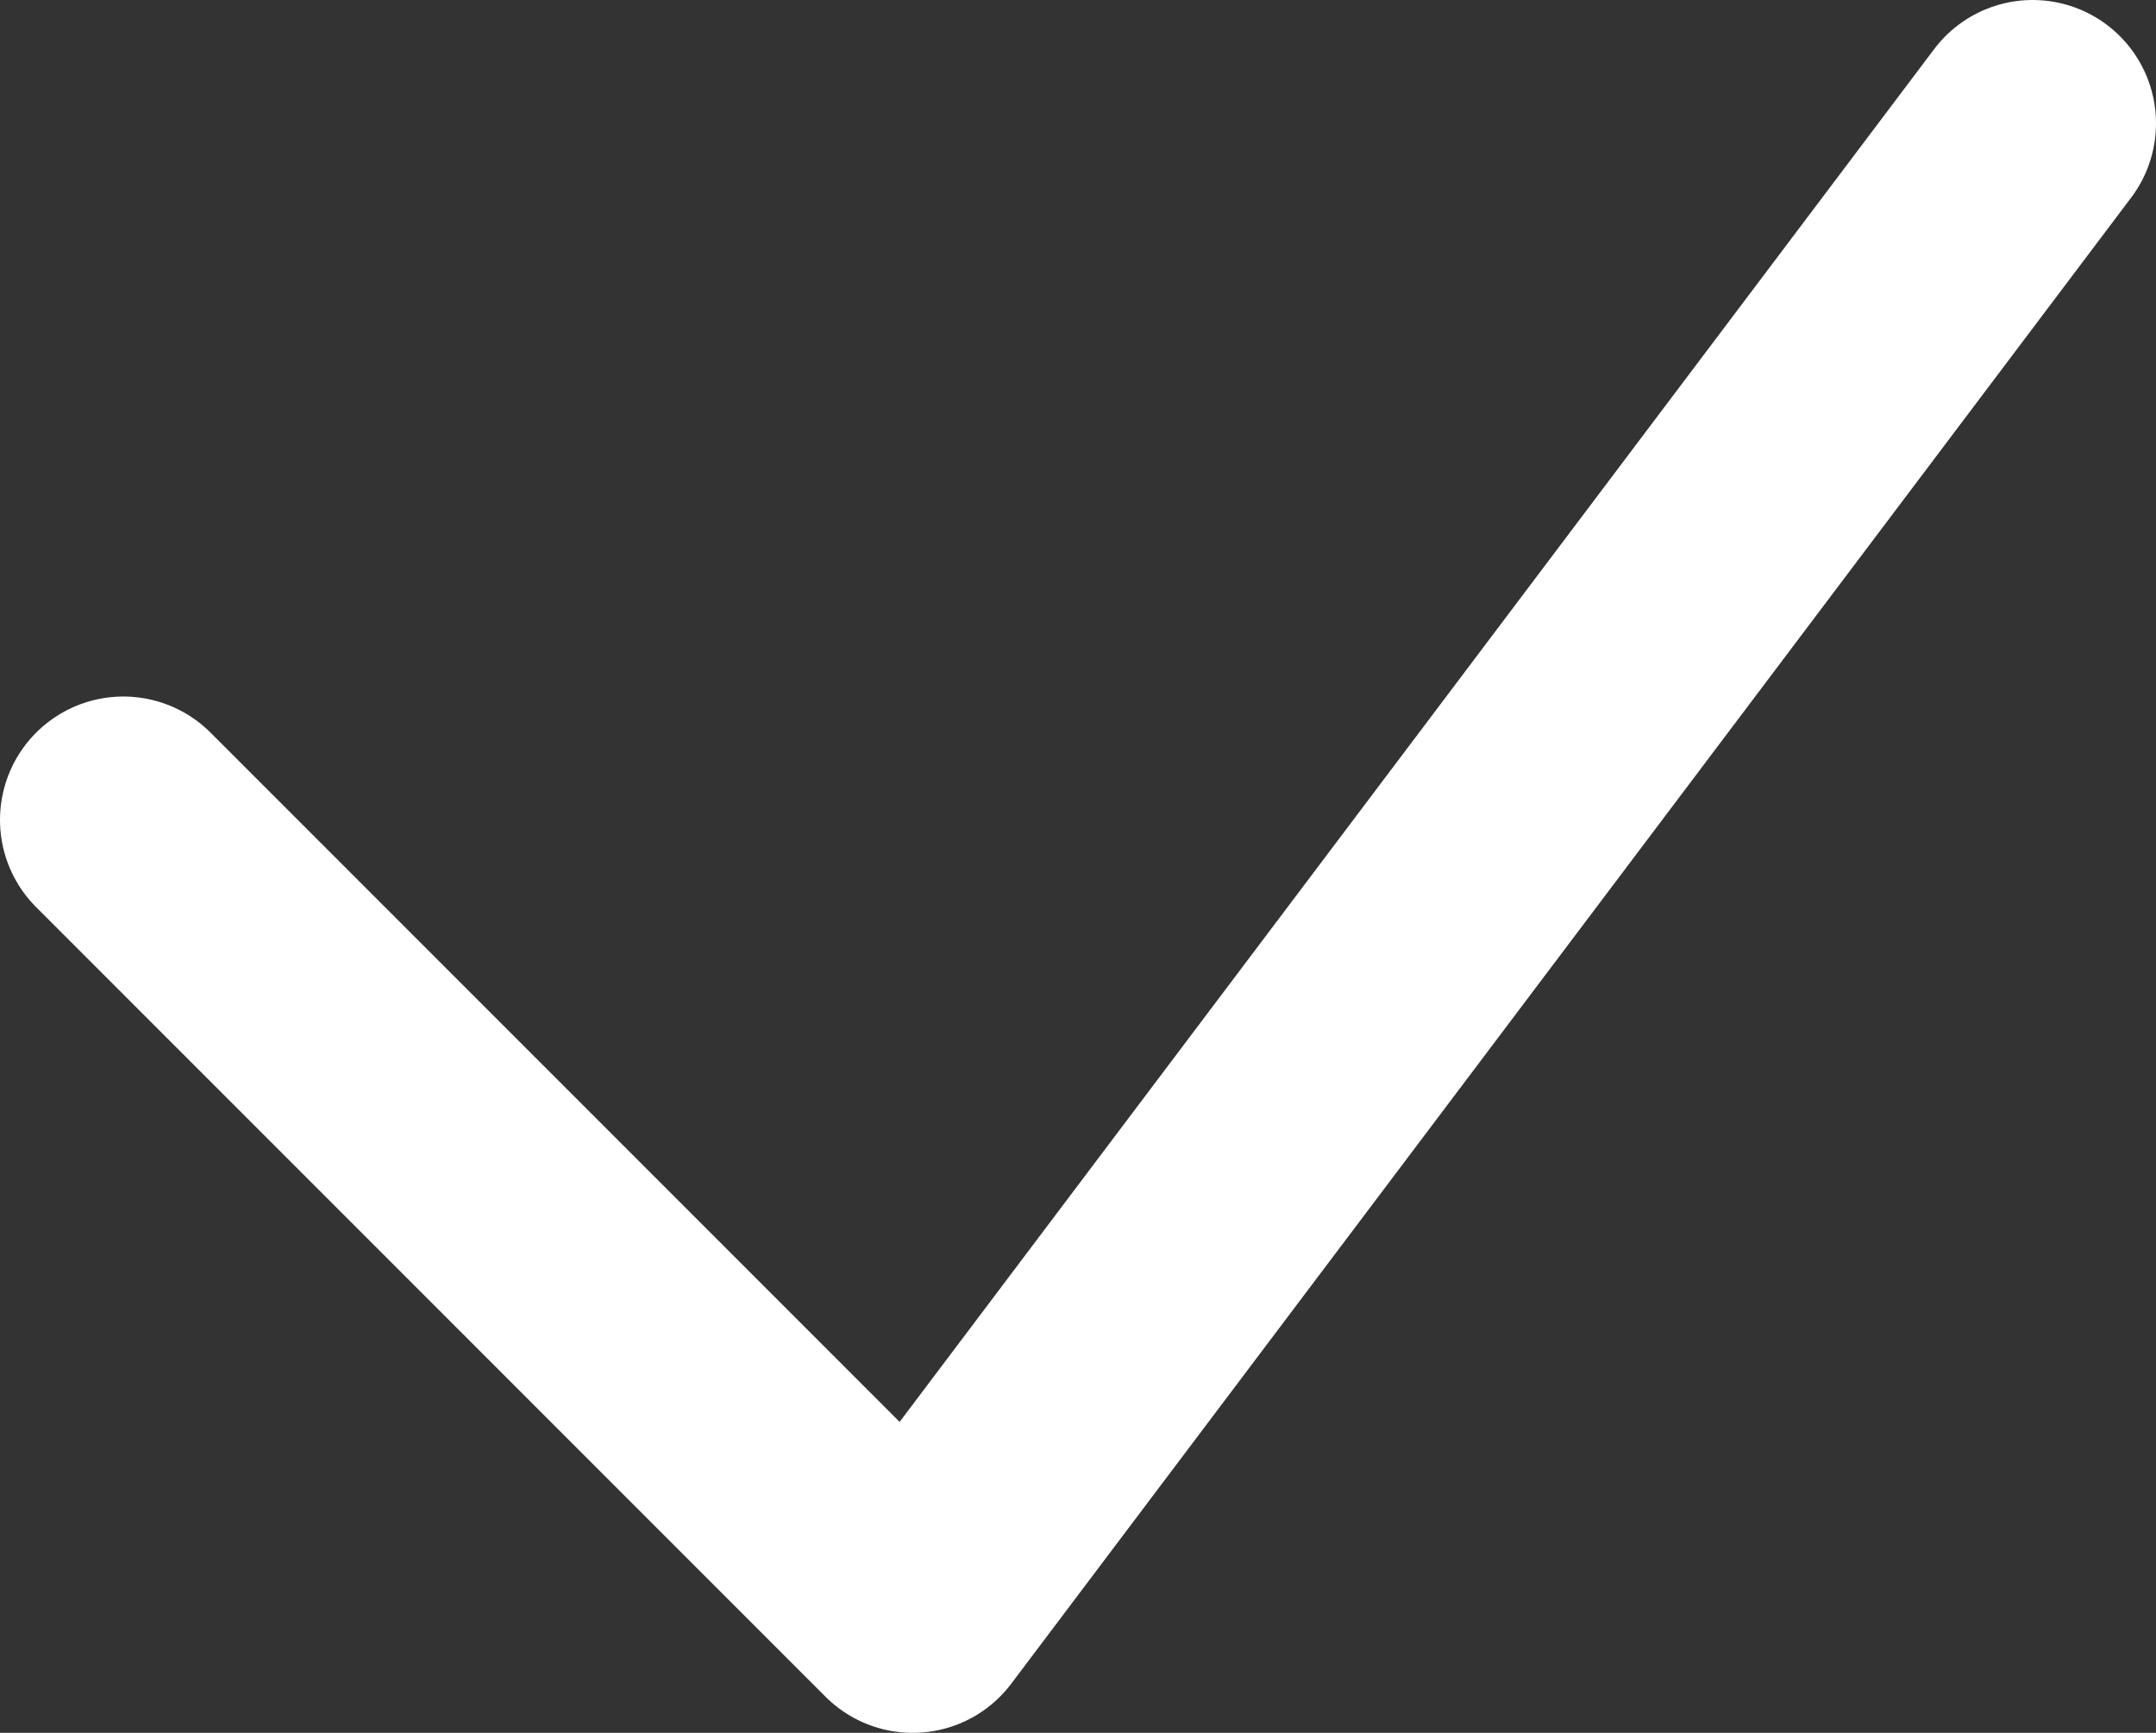 <svg xmlns="http://www.w3.org/2000/svg" viewBox="0 0 30.59 24.58"><rect x="0" y="0" width="30.59" height="24.58" fill="#333333" stroke="none"/><defs><style>.cls-1{fill:none;stroke:#fff;stroke-linecap:round;stroke-linejoin:round;stroke-width:3.5px;}</style></defs><g id="Laag_2" data-name="Laag 2"><g id="Laag_1-2" data-name="Laag 1"><polyline class="cls-1" points="28.84 1.75 12.95 22.83 1.75 11.63"/></g></g></svg>